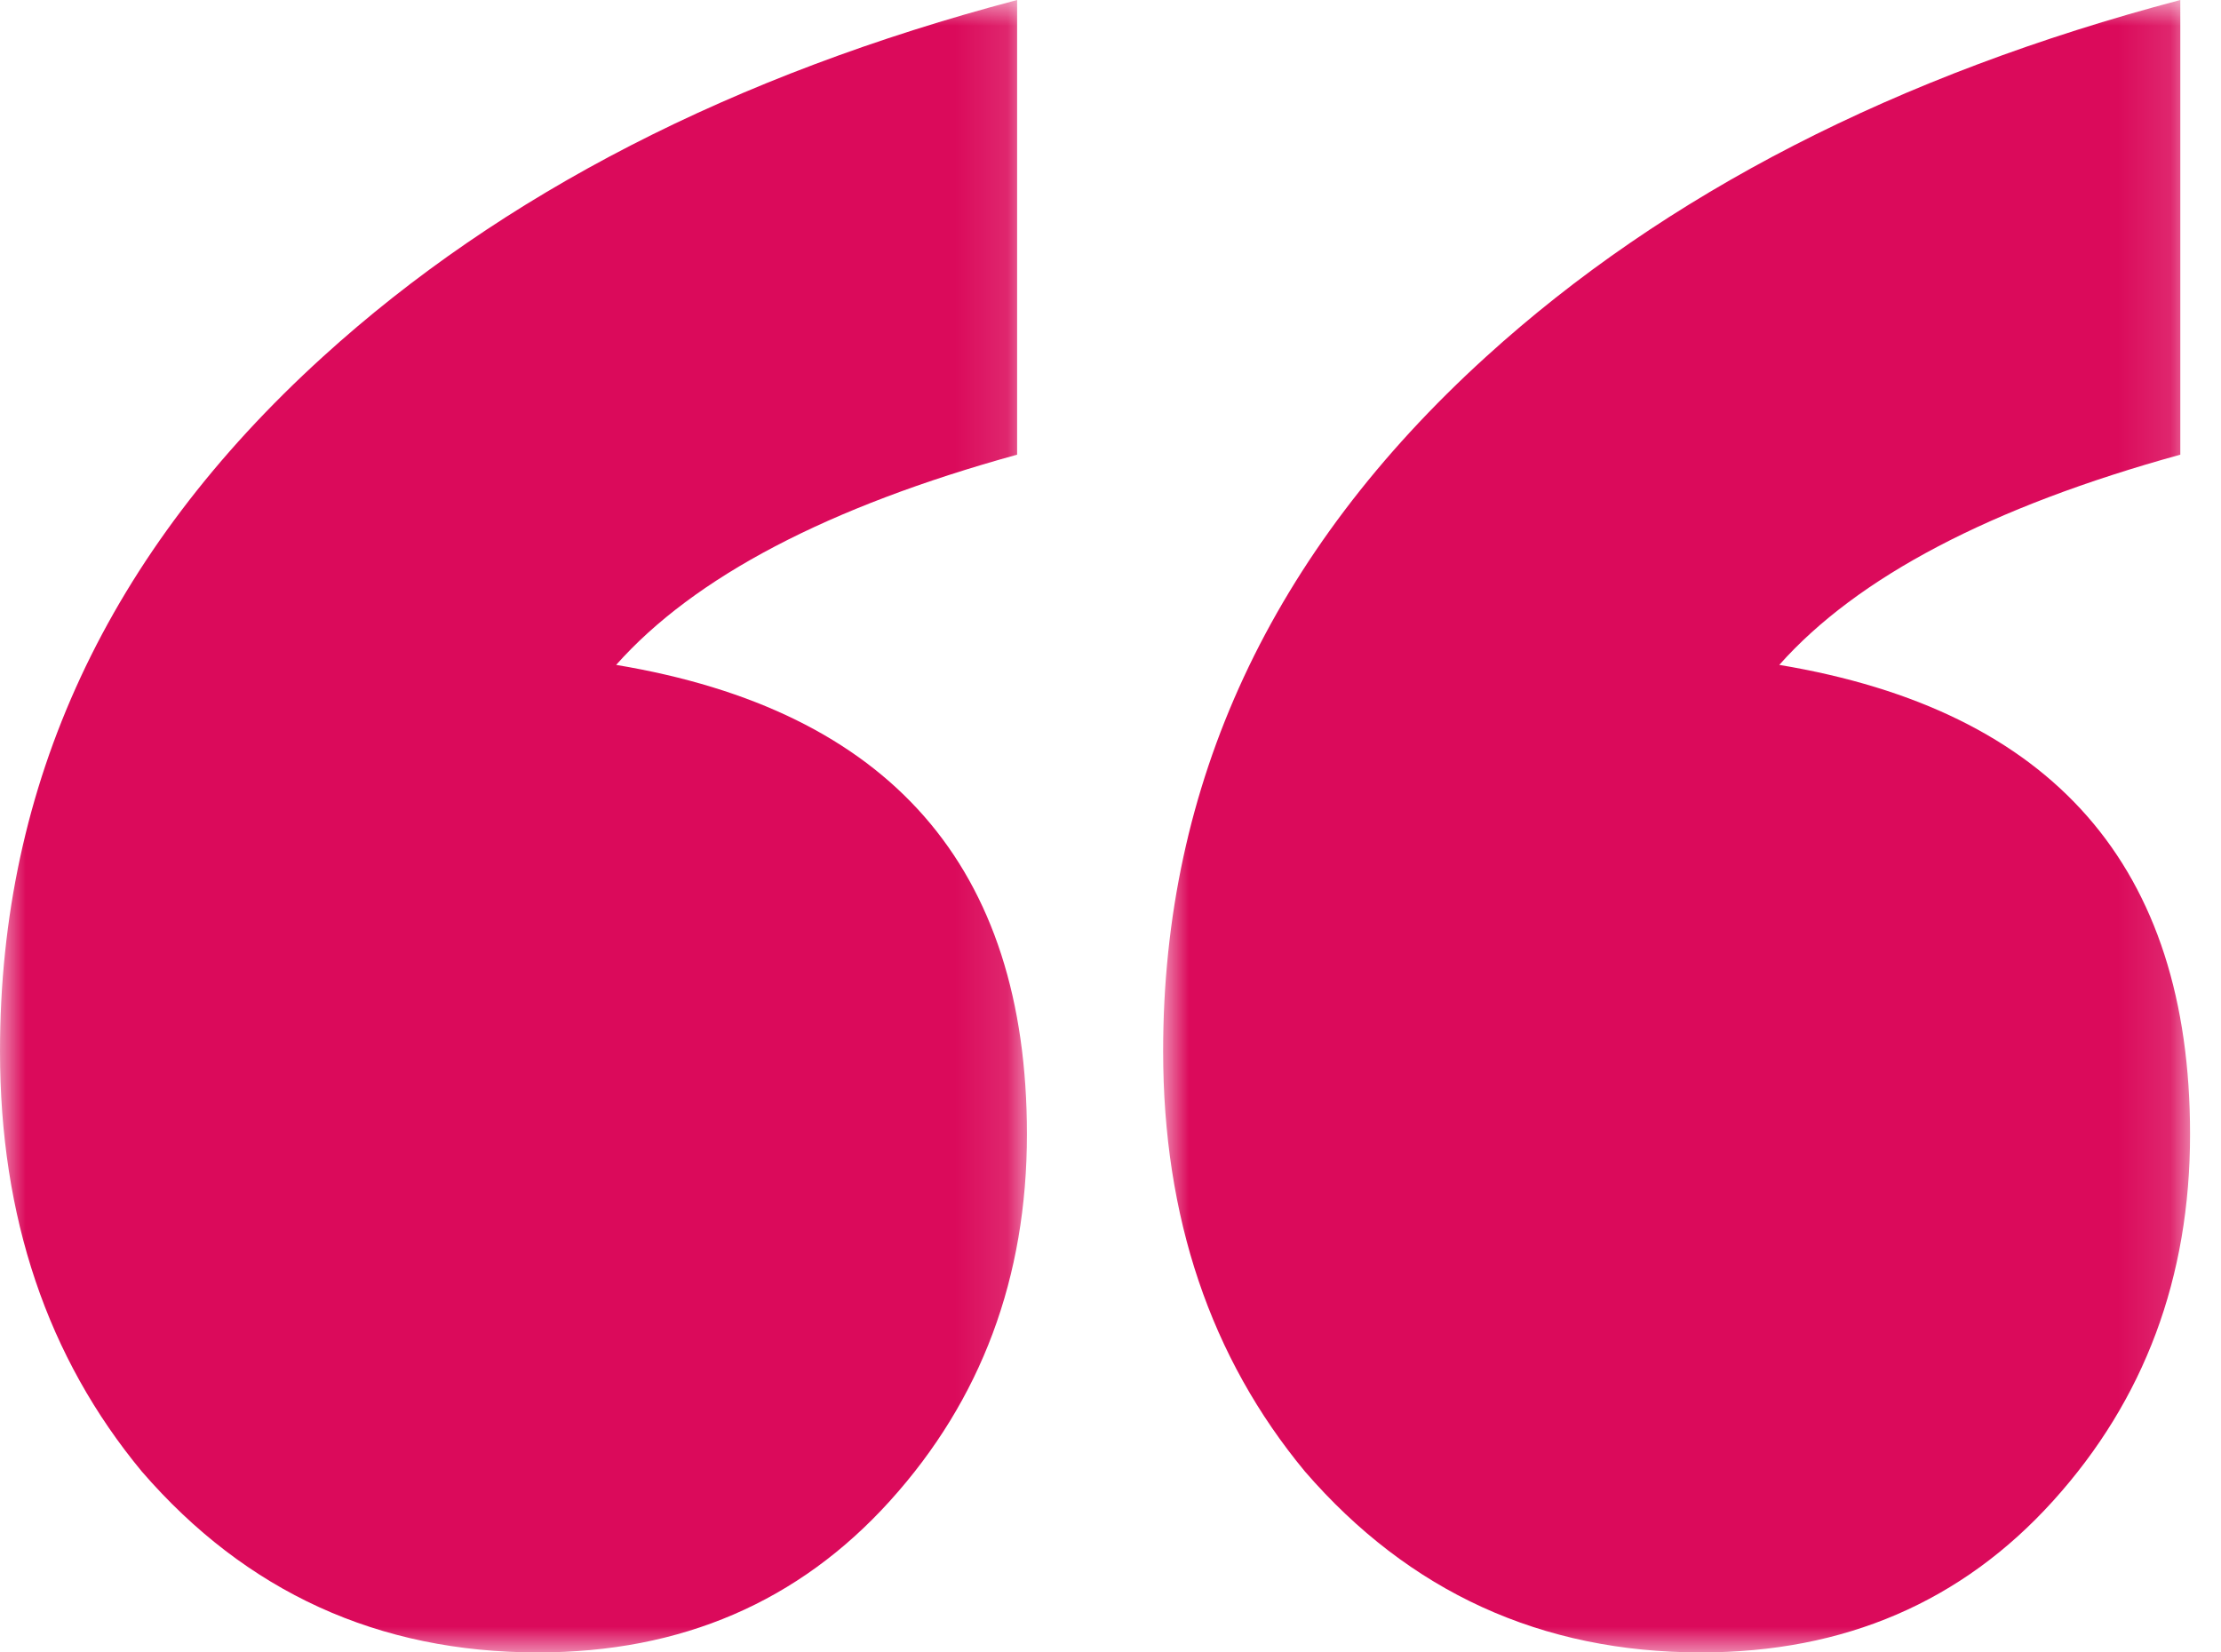<?xml version="1.0" encoding="UTF-8"?>
<svg width="43px" height="32px" viewBox="0 0 43 32" version="1.1" xmlns="http://www.w3.org/2000/svg" xmlns:xlink="http://www.w3.org/1999/xlink">
    <title>90893240-11BA-4CD1-8FF5-AF718F35C0F6</title>
    <defs>
        <polygon id="path-1" points="-6.88135329e-15 0 19.882 0 19.882 32 -6.88135329e-15 32"></polygon>
        <polygon id="path-3" points="0 0 19.882 0 19.882 32 0 32"></polygon>
    </defs>
    <g id="LOT-1---Our-solutions-EXPORTÉ" stroke="none" stroke-width="1" fill="none" fill-rule="evenodd">
        <g id="Lot-1---1.2.1-Solution-Details---OUR-SOLUTIONS---Murex" transform="translate(-335, -2538)">
            <g id="Functional-coverage" transform="translate(0, 1657)">
                <g id="left" transform="translate(0, 408)">
                    <g id="quote" transform="translate(120, 473)">
                        <g id="Group-7" transform="translate(215, 0)">
                            <g id="Group-3">
                                <mask id="mask-2" fill="white">
                                    <use xlink:href="#path-1"></use>
                                </mask>
                                <g id="Clip-2"></g>
                                <path d="M-6.88135329e-15,20.355 C-6.88135329e-15,15.179 2.083,10.698 6.249,6.911 C9.72,3.754 14.201,1.451 19.692,-0 L19.692,8.805 C16.033,9.814 13.444,11.172 11.929,12.876 C17.231,13.759 19.882,16.788 19.882,21.964 C19.882,24.741 18.999,27.108 17.231,29.065 C15.464,31.021 13.192,32 10.414,32 C7.323,32 4.766,30.831 2.746,28.497 C0.916,26.287 -6.88135329e-15,23.574 -6.88135329e-15,20.355" id="Fill-1" fill="#DB0A5B" mask="url(#mask-2)"></path>
                            </g>
                            <g id="Group-6" transform="translate(22.519, 0)">
                                <mask id="mask-4" fill="white">
                                    <use xlink:href="#path-3"></use>
                                </mask>
                                <g id="Clip-5"></g>
                                <path d="M0,20.355 C0,15.179 2.083,10.698 6.249,6.911 C9.72,3.754 14.201,1.451 19.693,-0 L19.693,8.805 C16.033,9.814 13.444,11.172 11.929,12.876 C17.231,13.759 19.882,16.788 19.882,21.964 C19.882,24.741 18.999,27.108 17.231,29.065 C15.465,31.021 13.192,32 10.414,32 C7.323,32 4.766,30.831 2.746,28.497 C0.916,26.287 0,23.574 0,20.355" id="Fill-4" fill="#DB0A5B" mask="url(#mask-4)"></path>
                            </g>
                        </g>
                    </g>
                </g>
            </g>
        </g>
    </g>
</svg>